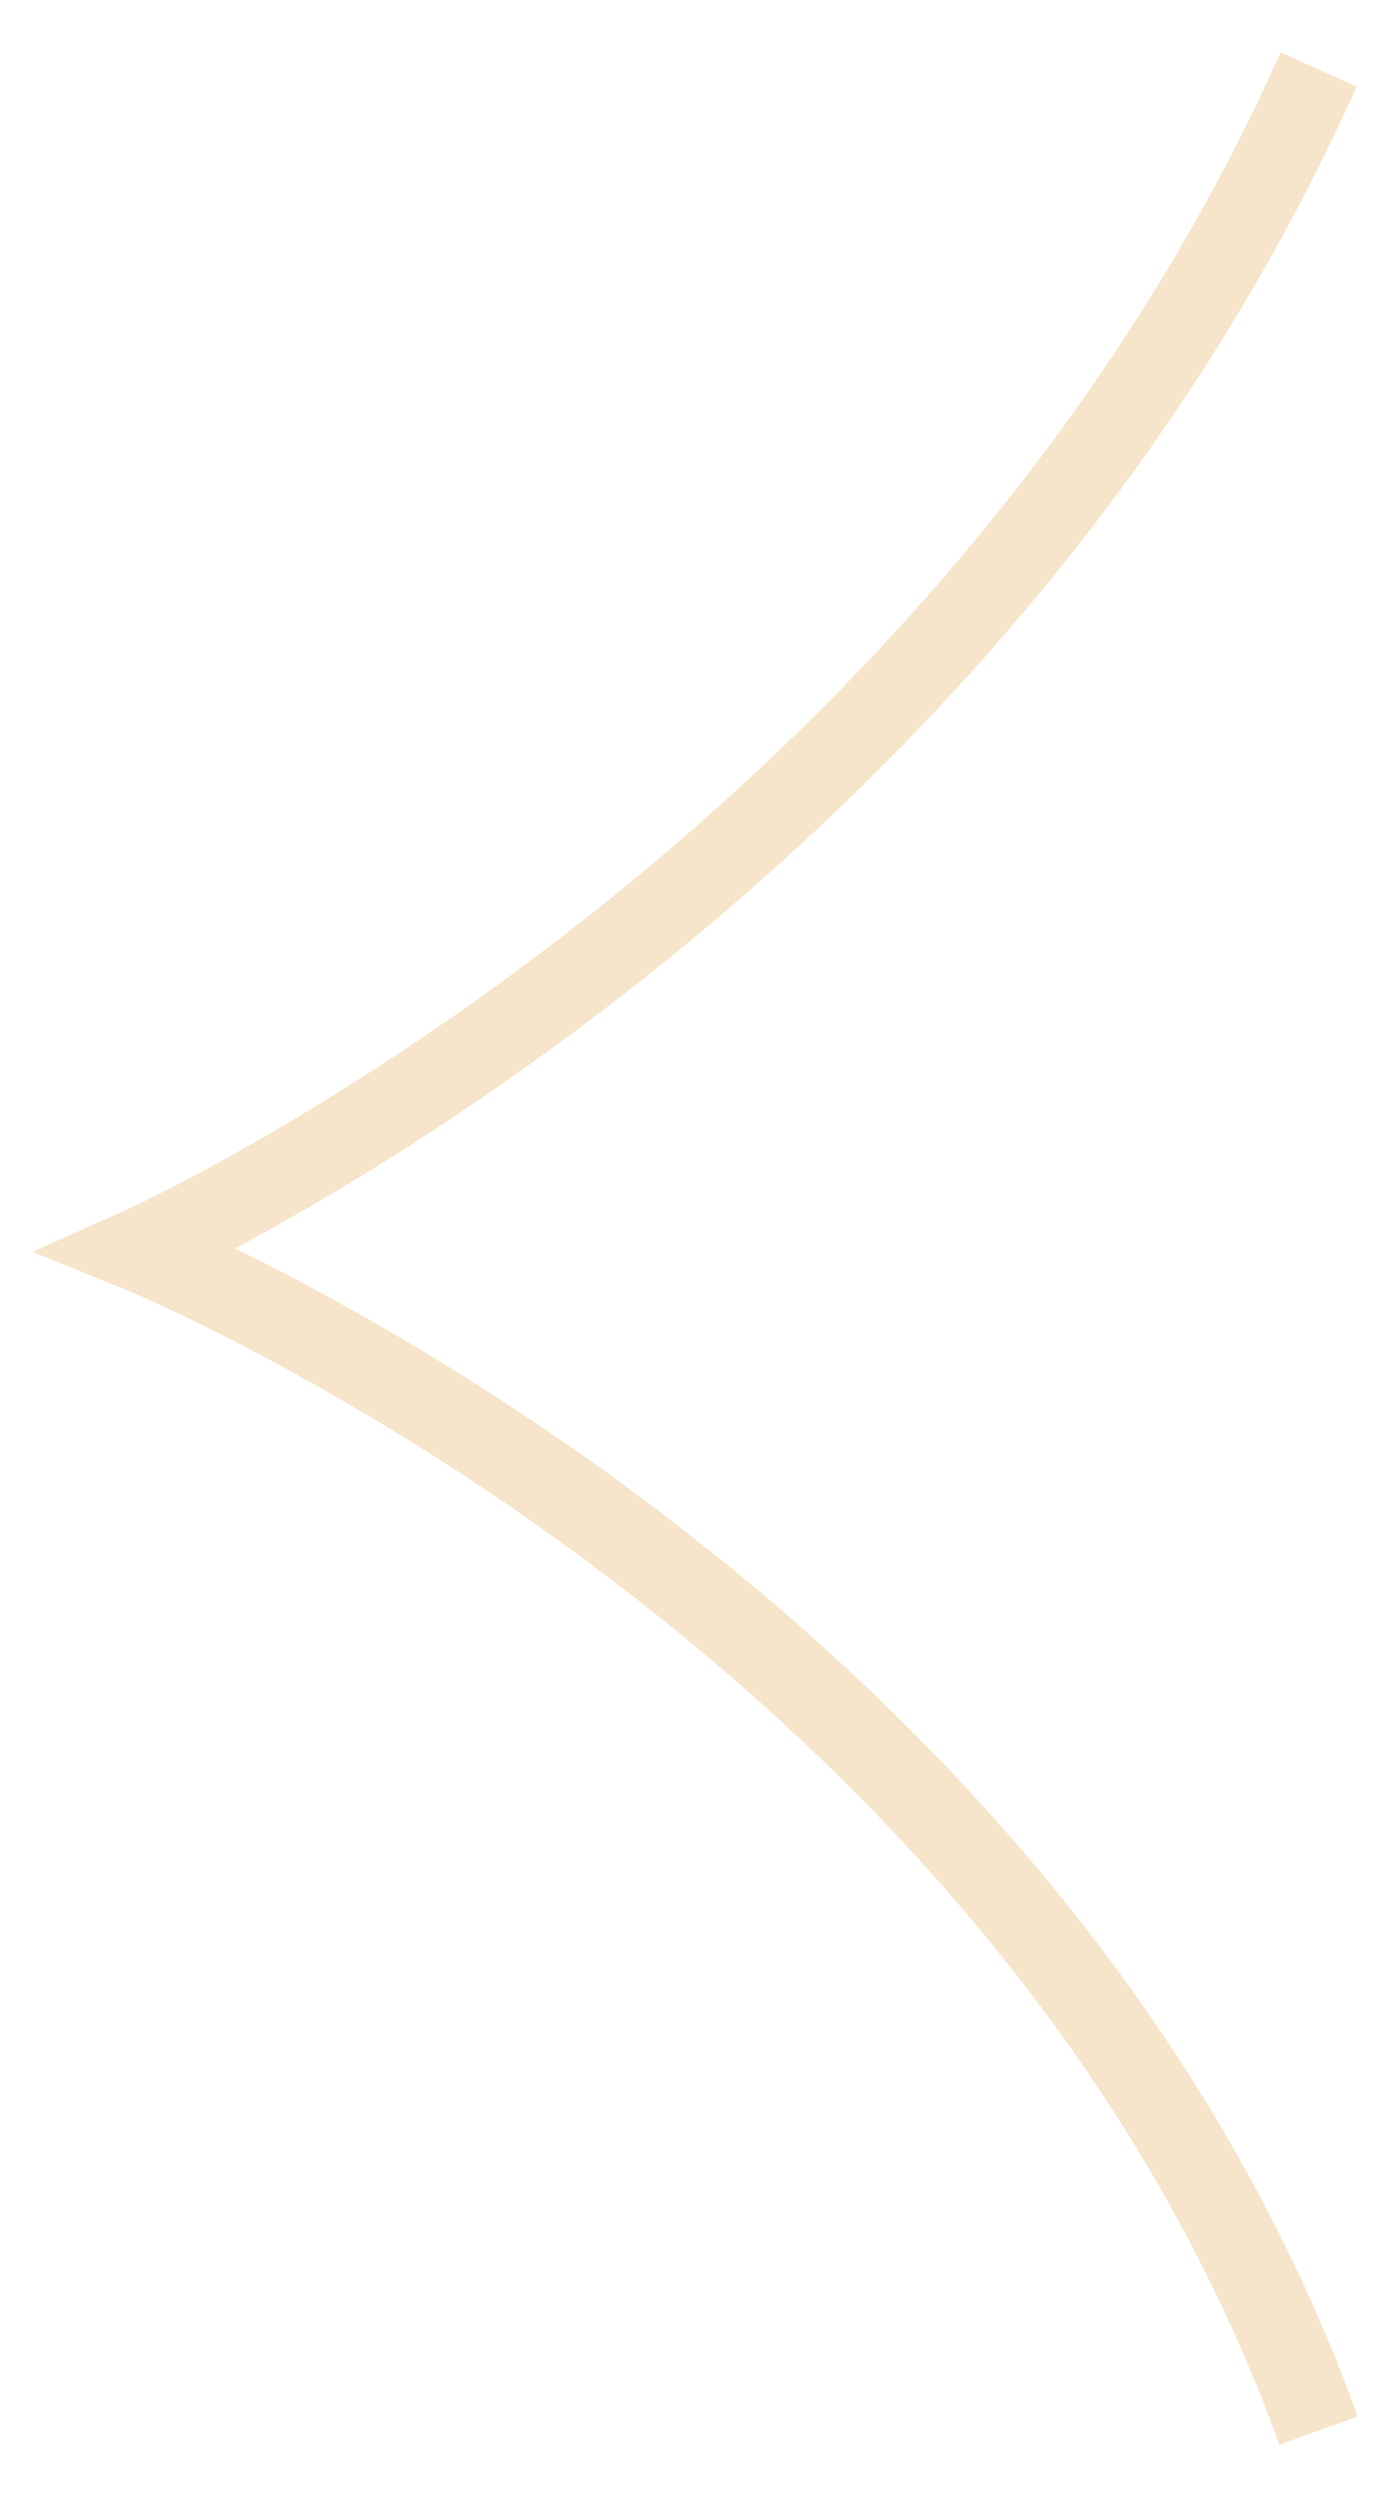 <svg width="20" height="36" viewBox="0 0 20 36" fill="none" xmlns="http://www.w3.org/2000/svg">
<path d="M19 35C14.715 23.157 2 18 2 18C2 18 13.741 12.771 19 1" stroke="#F6E5CA" stroke-width="1.2"/>
</svg>
